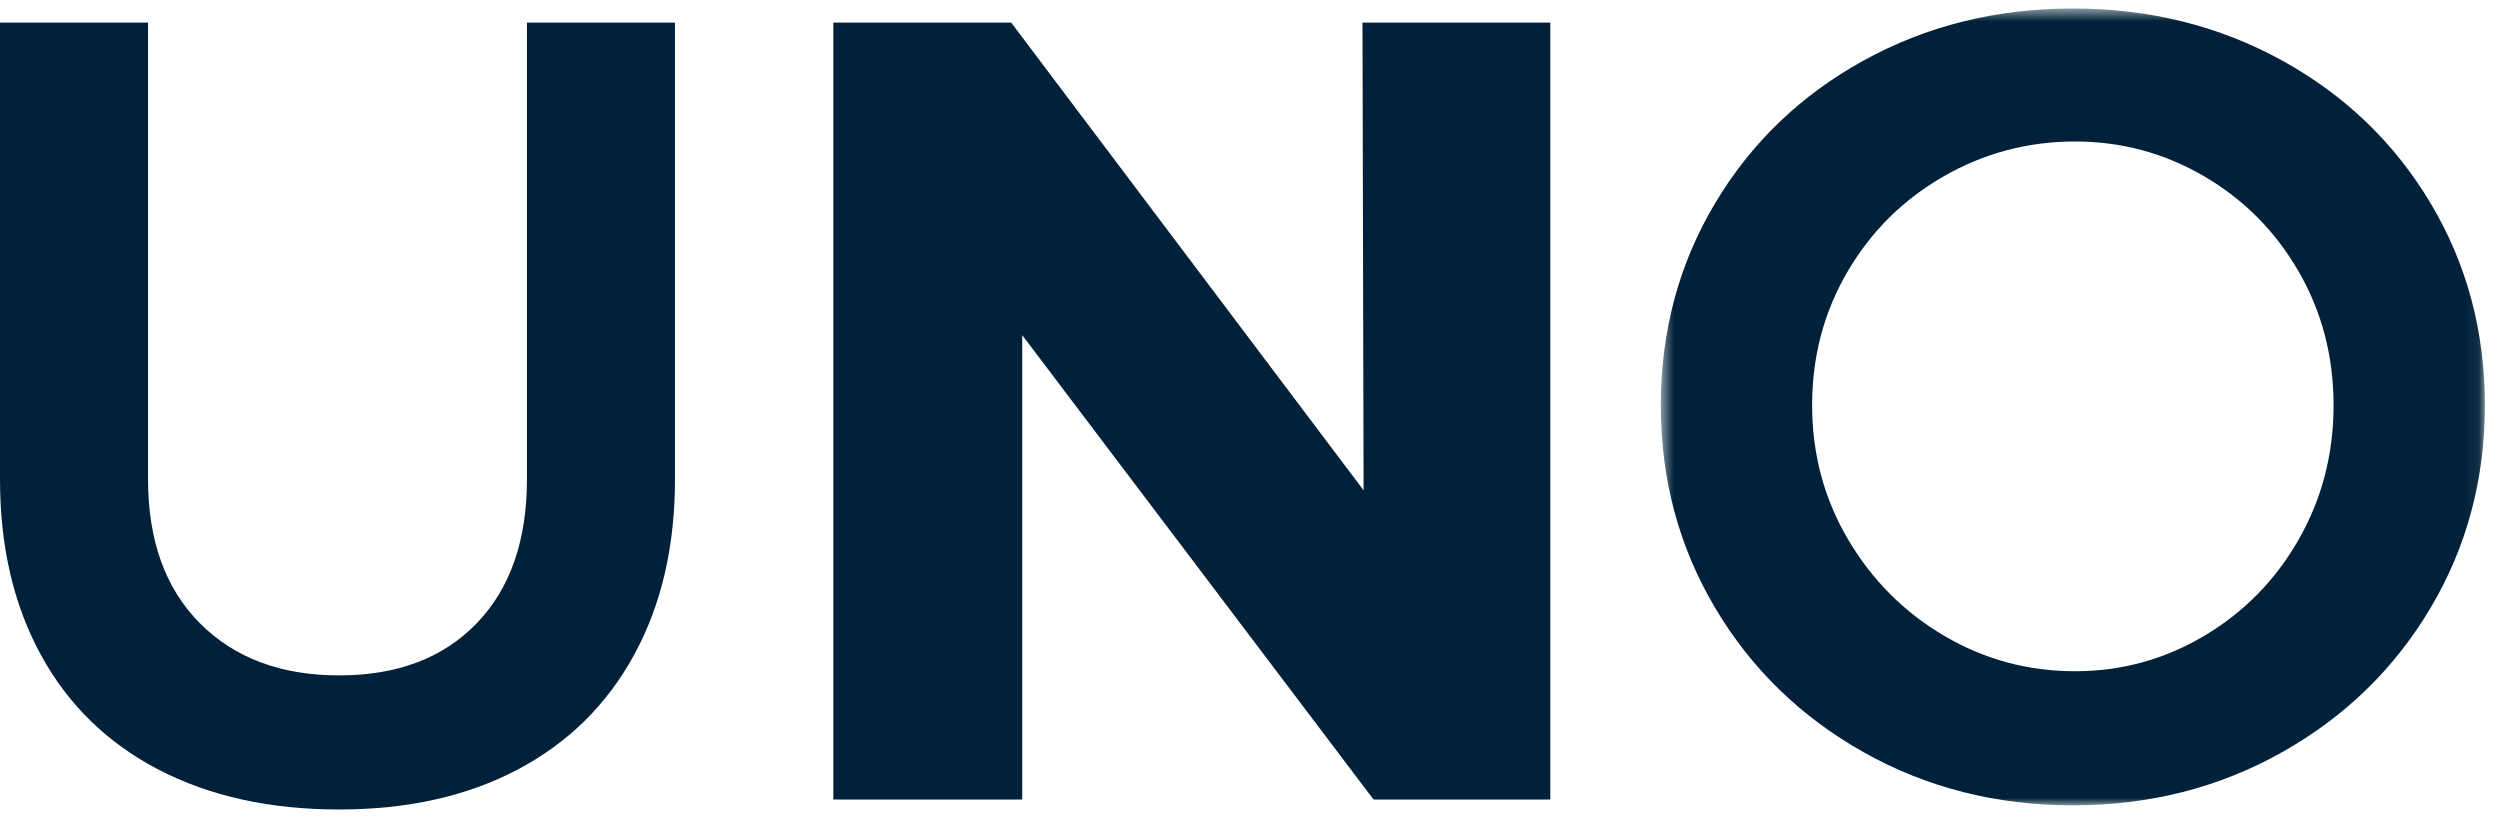 <svg width="177" height="59" viewBox="0 0 177 59" fill="none" xmlns="http://www.w3.org/2000/svg">
<path fill-rule="evenodd" clip-rule="evenodd" d="M14.157 44.13C16.607 46.589 19.892 47.818 24.011 47.818C28.13 47.818 31.377 46.589 33.749 44.13C36.123 41.672 37.308 38.272 37.308 33.929V1.601H47.789V33.929C47.789 38.69 46.823 42.835 44.895 46.366C42.966 49.897 40.214 52.605 36.644 54.488C33.071 56.371 28.861 57.312 24.011 57.312C19.11 57.312 14.848 56.371 11.223 54.488C7.599 52.605 4.823 49.897 2.894 46.366C0.964 42.835 0 38.69 0 33.929V1.601H10.482V33.929C10.482 38.272 11.706 41.672 14.157 44.13Z" fill="#002139"/>
<path fill-rule="evenodd" clip-rule="evenodd" d="M96.464 1.601H109.761V56.606H97.247L72.375 23.729V56.606H59V1.601H71.593L96.542 34.714L96.464 1.601Z" fill="#002139"/>
<mask id="mask0" mask-type="alpha" maskUnits="userSpaceOnUse" x="117" y="0" width="59" height="58">
<path fill-rule="evenodd" clip-rule="evenodd" d="M117.584 0.601H175.931V57.018H117.584V0.601Z" fill="white"/>
</mask>
<g mask="url(#mask0)">
<path fill-rule="evenodd" clip-rule="evenodd" d="M137.607 12.488C134.738 14.136 132.47 16.386 130.802 19.237C129.133 22.088 128.299 25.239 128.299 28.693C128.299 32.145 129.146 35.311 130.841 38.187C132.535 41.065 134.803 43.34 137.646 45.014C140.487 46.688 143.577 47.524 146.914 47.524C150.198 47.524 153.249 46.688 156.066 45.014C158.881 43.34 161.111 41.065 162.753 38.187C164.395 35.311 165.216 32.145 165.216 28.693C165.216 25.239 164.395 22.088 162.753 19.237C161.111 16.386 158.881 14.136 156.066 12.488C153.249 10.841 150.198 10.017 146.914 10.017C143.577 10.017 140.473 10.841 137.607 12.488ZM161.579 4.289C166.037 6.748 169.544 10.122 172.099 14.411C174.654 18.701 175.931 23.462 175.931 28.693C175.931 33.924 174.654 38.697 172.099 43.013C169.544 47.328 166.037 50.741 161.579 53.252C157.121 55.763 152.18 57.019 146.758 57.019C141.334 57.019 136.394 55.763 131.935 53.252C127.477 50.741 123.971 47.328 121.417 43.013C118.861 38.697 117.584 33.924 117.584 28.693C117.584 23.462 118.861 18.701 121.417 14.411C123.971 10.122 127.477 6.748 131.935 4.289C136.394 1.831 141.334 0.601 146.758 0.601C152.18 0.601 157.121 1.831 161.579 4.289Z" fill="#002139"/>
</g>
</svg>
